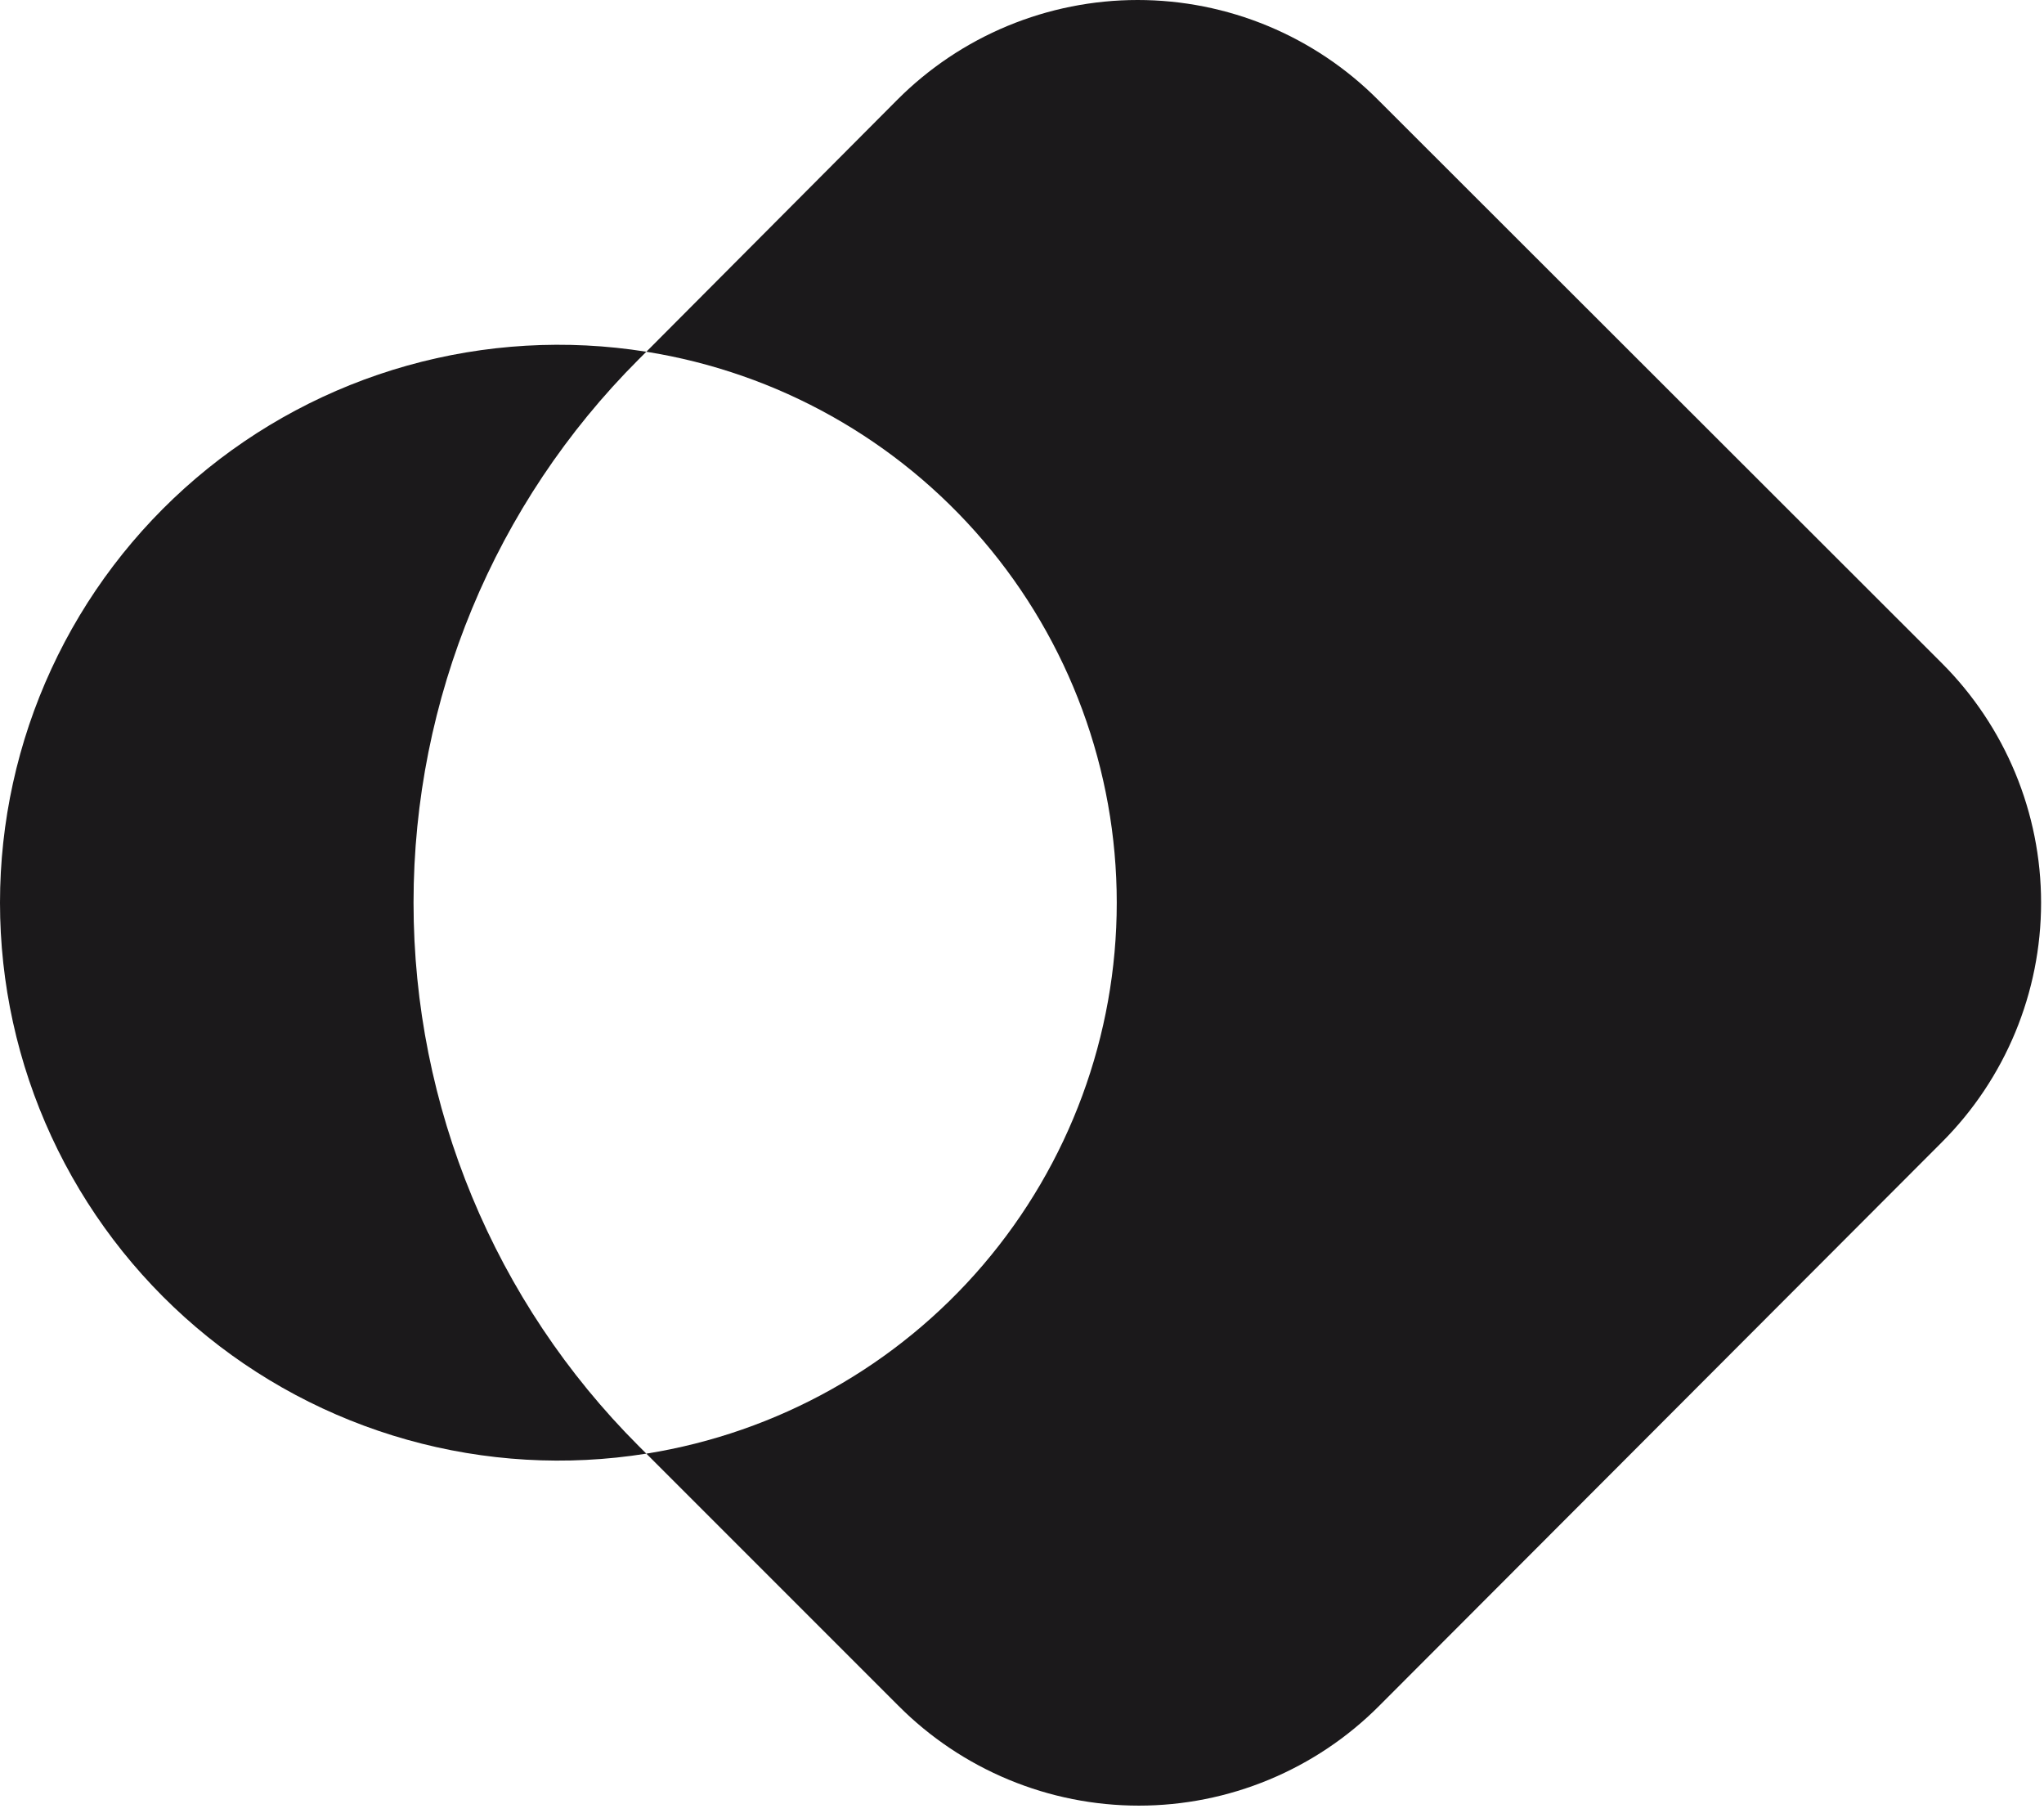 <?xml version="1.0" encoding="UTF-8"?> <svg xmlns="http://www.w3.org/2000/svg" width="221" height="196" viewBox="0 0 221 196" fill="none"><path d="M209.964 71.696L148.993 10.789C145.586 7.369 141.536 4.656 137.076 2.804C132.616 0.953 127.834 0 123.004 0C118.175 0 113.392 0.953 108.933 2.804C104.473 4.656 100.423 7.369 97.015 10.789L69.883 38.023C84.067 40.283 96.98 47.521 106.302 58.437C115.624 69.353 120.745 83.231 120.745 97.58C120.745 111.929 115.624 125.807 106.302 136.723C96.98 147.639 84.067 154.877 69.883 157.137L97.145 184.397C100.552 187.817 104.602 190.53 109.062 192.381C113.522 194.233 118.304 195.186 123.134 195.186C127.964 195.186 132.746 194.233 137.206 192.381C141.666 190.53 145.716 187.817 149.123 184.397L209.964 123.464C216.829 116.596 220.685 107.286 220.685 97.58C220.685 87.874 216.829 78.564 209.964 71.696Z" fill="#1B191B"></path><path d="M69.051 38.853L69.882 38.022C61.259 36.648 52.439 37.159 44.033 39.52C35.626 41.882 27.832 46.036 21.189 51.698C14.546 57.36 9.211 64.394 5.553 72.315C1.894 80.236 0 88.856 0 97.58C0 106.303 1.894 114.923 5.553 122.844C9.211 130.765 14.546 137.799 21.189 143.461C27.832 149.123 35.626 153.277 44.033 155.638C52.439 157.999 61.259 158.511 69.882 157.137L69.051 156.306C53.466 140.727 44.712 119.604 44.712 97.58C44.712 75.555 53.466 54.432 69.051 38.853Z" fill="#1B191B"></path></svg> 